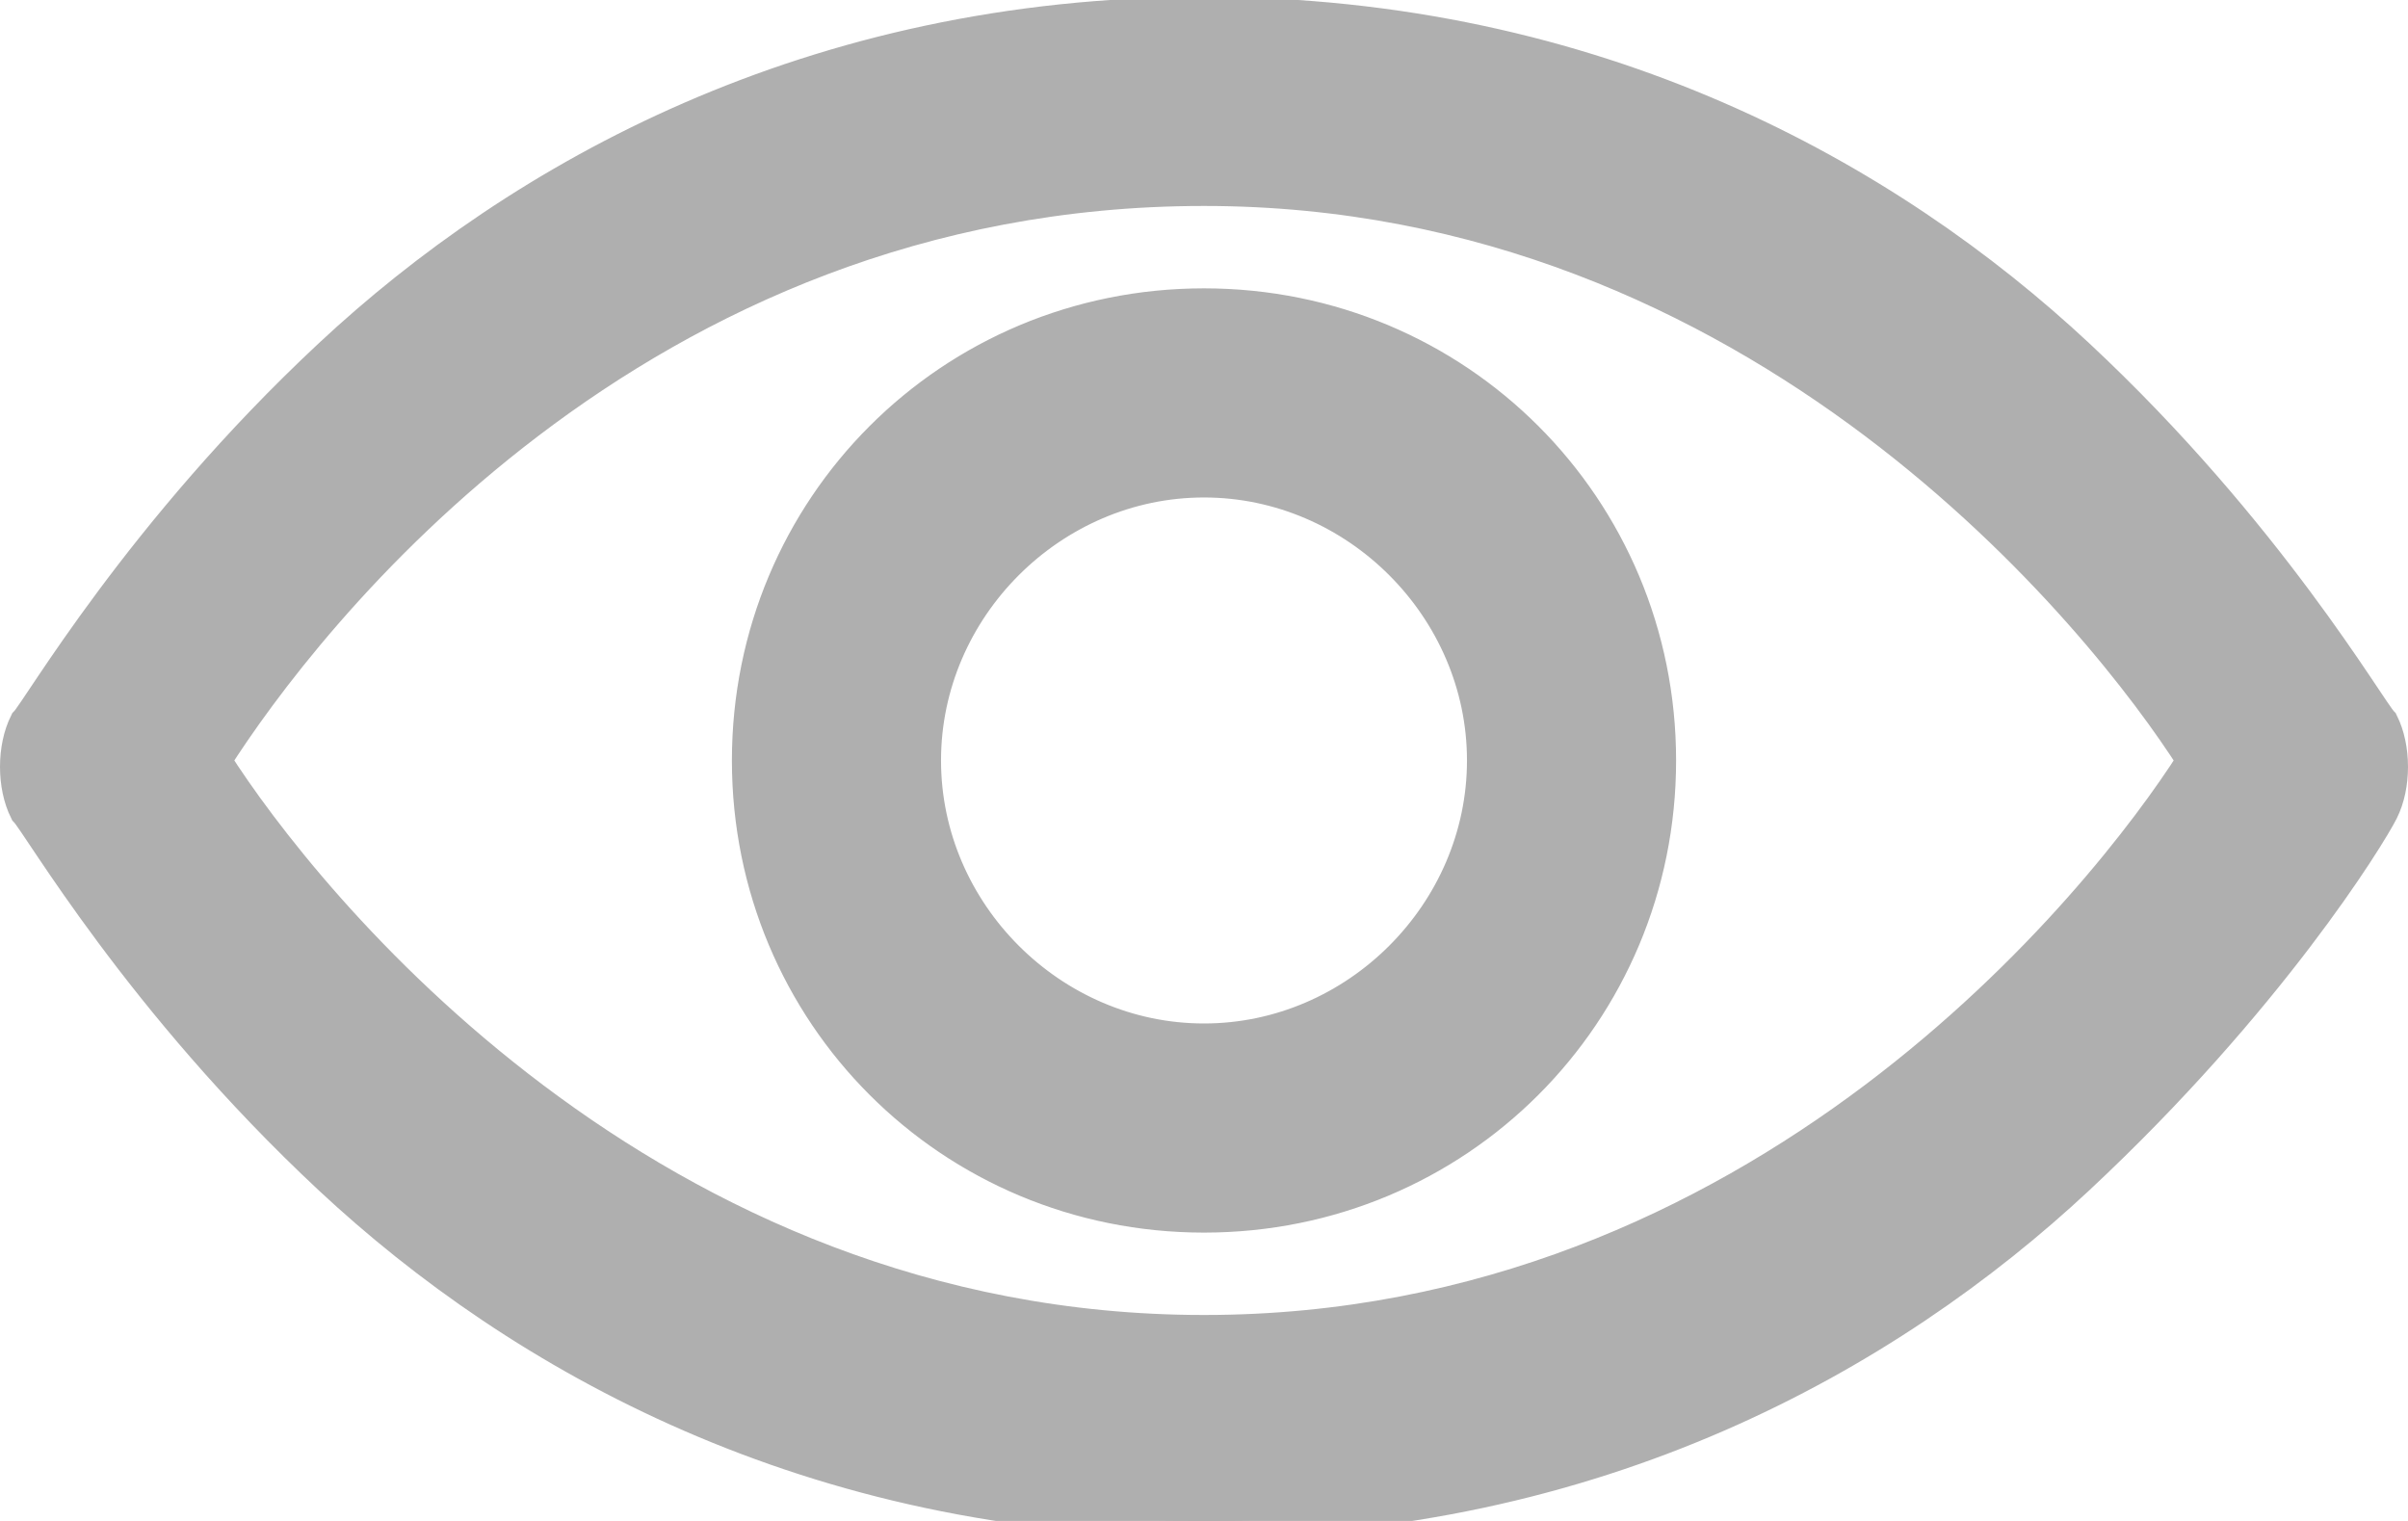 <svg width="19" height="12" viewBox="0 0 19 12" fill="none" xmlns="http://www.w3.org/2000/svg">
<path d="M0.2 6.4C0.3 6.5 1.1 7.9 2.6 9.3C4.1 10.7 6.4 12 9.5 12C12.6 12 14.9 10.7 16.4 9.3C17.9 7.9 18.7 6.6 18.8 6.4C18.9 6.2 18.9 5.9 18.8 5.7C18.7 5.6 17.9 4.2 16.4 2.8C14.9 1.4 12.6 0.1 9.5 0.1C6.4 0.1 4.1 1.4 2.6 2.8C1.1 4.2 0.3 5.6 0.2 5.7C0.1 5.9 0.1 6.2 0.2 6.4ZM0.2 6.4L0.3 6.3L0.2 6.4ZM9.5 10.5C5.1 10.5 2.4 7.1 1.7 6C2.4 4.9 5 1.5 9.5 1.5C13.9 1.5 16.6 4.9 17.3 6C16.6 7.1 13.9 10.5 9.5 10.5ZM5.9 6C5.9 8 7.5 9.6 9.5 9.6C11.5 9.6 13.1 8 13.1 6C13.1 4 11.5 2.4 9.5 2.4C7.5 2.4 5.9 4 5.9 6ZM7.3 6C7.3 4.8 8.3 3.8 9.5 3.8C10.7 3.8 11.7 4.8 11.7 6C11.7 7.2 10.7 8.2 9.5 8.2C8.3 8.2 7.3 7.2 7.3 6Z" fill="#AFAFAF" stroke="#AFAFAF" stroke-width="0.25"/>
</svg>
